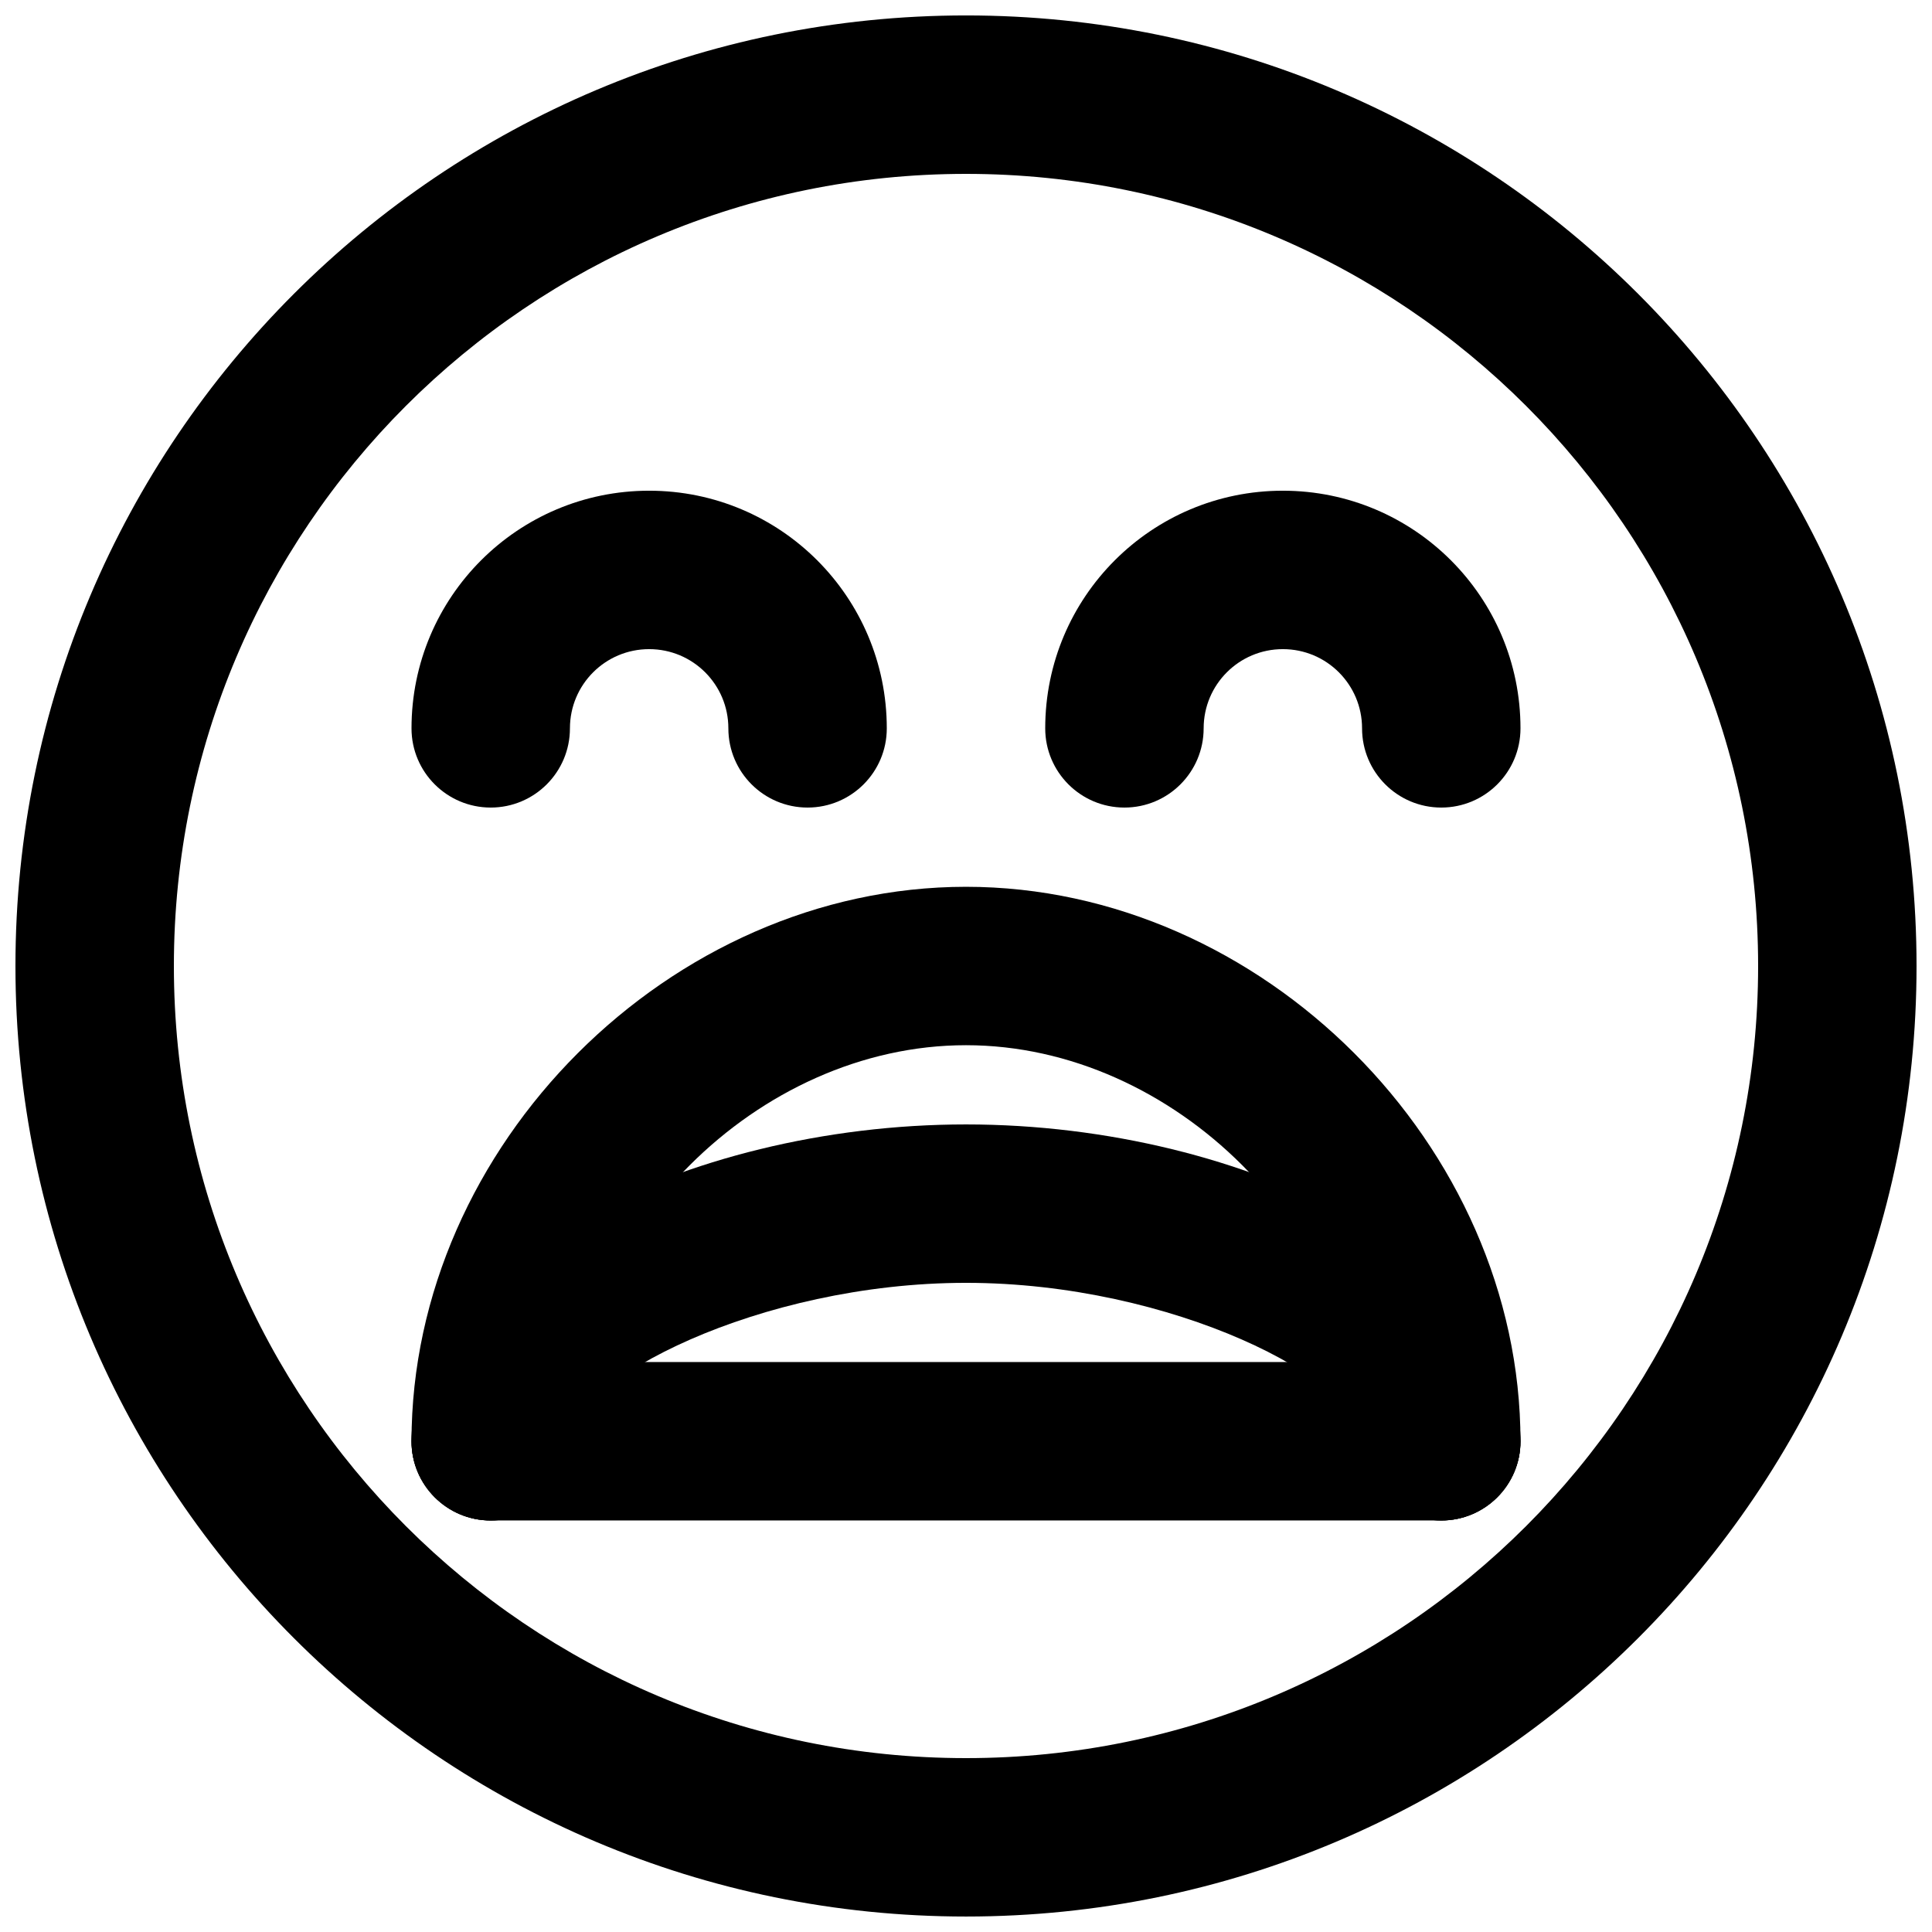 <?xml version="1.0" encoding="UTF-8"?>
<!-- Uploaded to: ICON Repo, www.svgrepo.com, Generator: ICON Repo Mixer Tools -->
<svg width="800px" height="800px" version="1.1" viewBox="144 144 512 512" xmlns="http://www.w3.org/2000/svg">
 <defs>
  <clipPath id="a">
   <path d="m148.09 148.09h503.81v503.81h-503.81z"/>
  </clipPath>
 </defs>
 <g clip-path="url(#a)">
  <path d="m609.92 400c0 115.93-93.984 209.92-209.92 209.92s-209.92-93.984-209.92-209.92 93.988-209.92 209.92-209.92 209.92 93.988 209.92 209.92zm41.984 0c0-139.12-112.79-251.91-251.9-251.91-139.12 0-251.91 112.79-251.91 251.91 0 139.12 112.79 251.9 251.91 251.9 139.12 0 251.9-112.79 251.9-251.9z" fill-rule="evenodd"/>
 </g>
 <path d="m295.04 525.95c0-55.203 49.758-104.96 104.96-104.96s104.96 49.754 104.96 104.96c0 11.594 9.398 20.992 20.992 20.992s20.992-9.398 20.992-20.992c0-78.387-68.551-146.94-146.94-146.94s-146.95 68.555-146.95 146.94c0 11.594 9.398 20.992 20.992 20.992s20.992-9.398 20.992-20.992z" fill-rule="evenodd"/>
 <path d="m274.05 546.94h251.9c11.594 0 20.992-9.398 20.992-20.992s-9.398-20.992-20.992-20.992h-251.9c-11.594 0-20.992 9.398-20.992 20.992s9.398 20.992 20.992 20.992z" fill-rule="evenodd"/>
 <path d="m295.04 525.95c0-16.035 50.246-41.984 104.96-41.984s104.96 25.949 104.96 41.984c0 11.594 9.398 20.992 20.992 20.992s20.992-9.398 20.992-20.992c0-46.742-72.074-83.965-146.94-83.965-74.871 0-146.95 37.223-146.95 83.965 0 11.594 9.398 20.992 20.992 20.992s20.992-9.398 20.992-20.992z" fill-rule="evenodd"/>
 <path d="m295.04 337.02c0-11.605 9.387-20.992 20.992-20.992 11.602 0 20.992 9.387 20.992 20.992 0 11.594 9.398 20.992 20.992 20.992s20.992-9.398 20.992-20.992c0-34.789-28.188-62.977-62.977-62.977s-62.977 28.188-62.977 62.977c0 11.594 9.398 20.992 20.992 20.992s20.992-9.398 20.992-20.992z" fill-rule="evenodd"/>
 <path d="m462.98 337.02c0-11.605 9.387-20.992 20.988-20.992 11.605 0 20.992 9.387 20.992 20.992 0 11.594 9.398 20.992 20.992 20.992s20.992-9.398 20.992-20.992c0-34.789-28.184-62.977-62.977-62.977-34.789 0-62.973 28.188-62.973 62.977 0 11.594 9.398 20.992 20.992 20.992s20.992-9.398 20.992-20.992z" fill-rule="evenodd"/>
</svg>